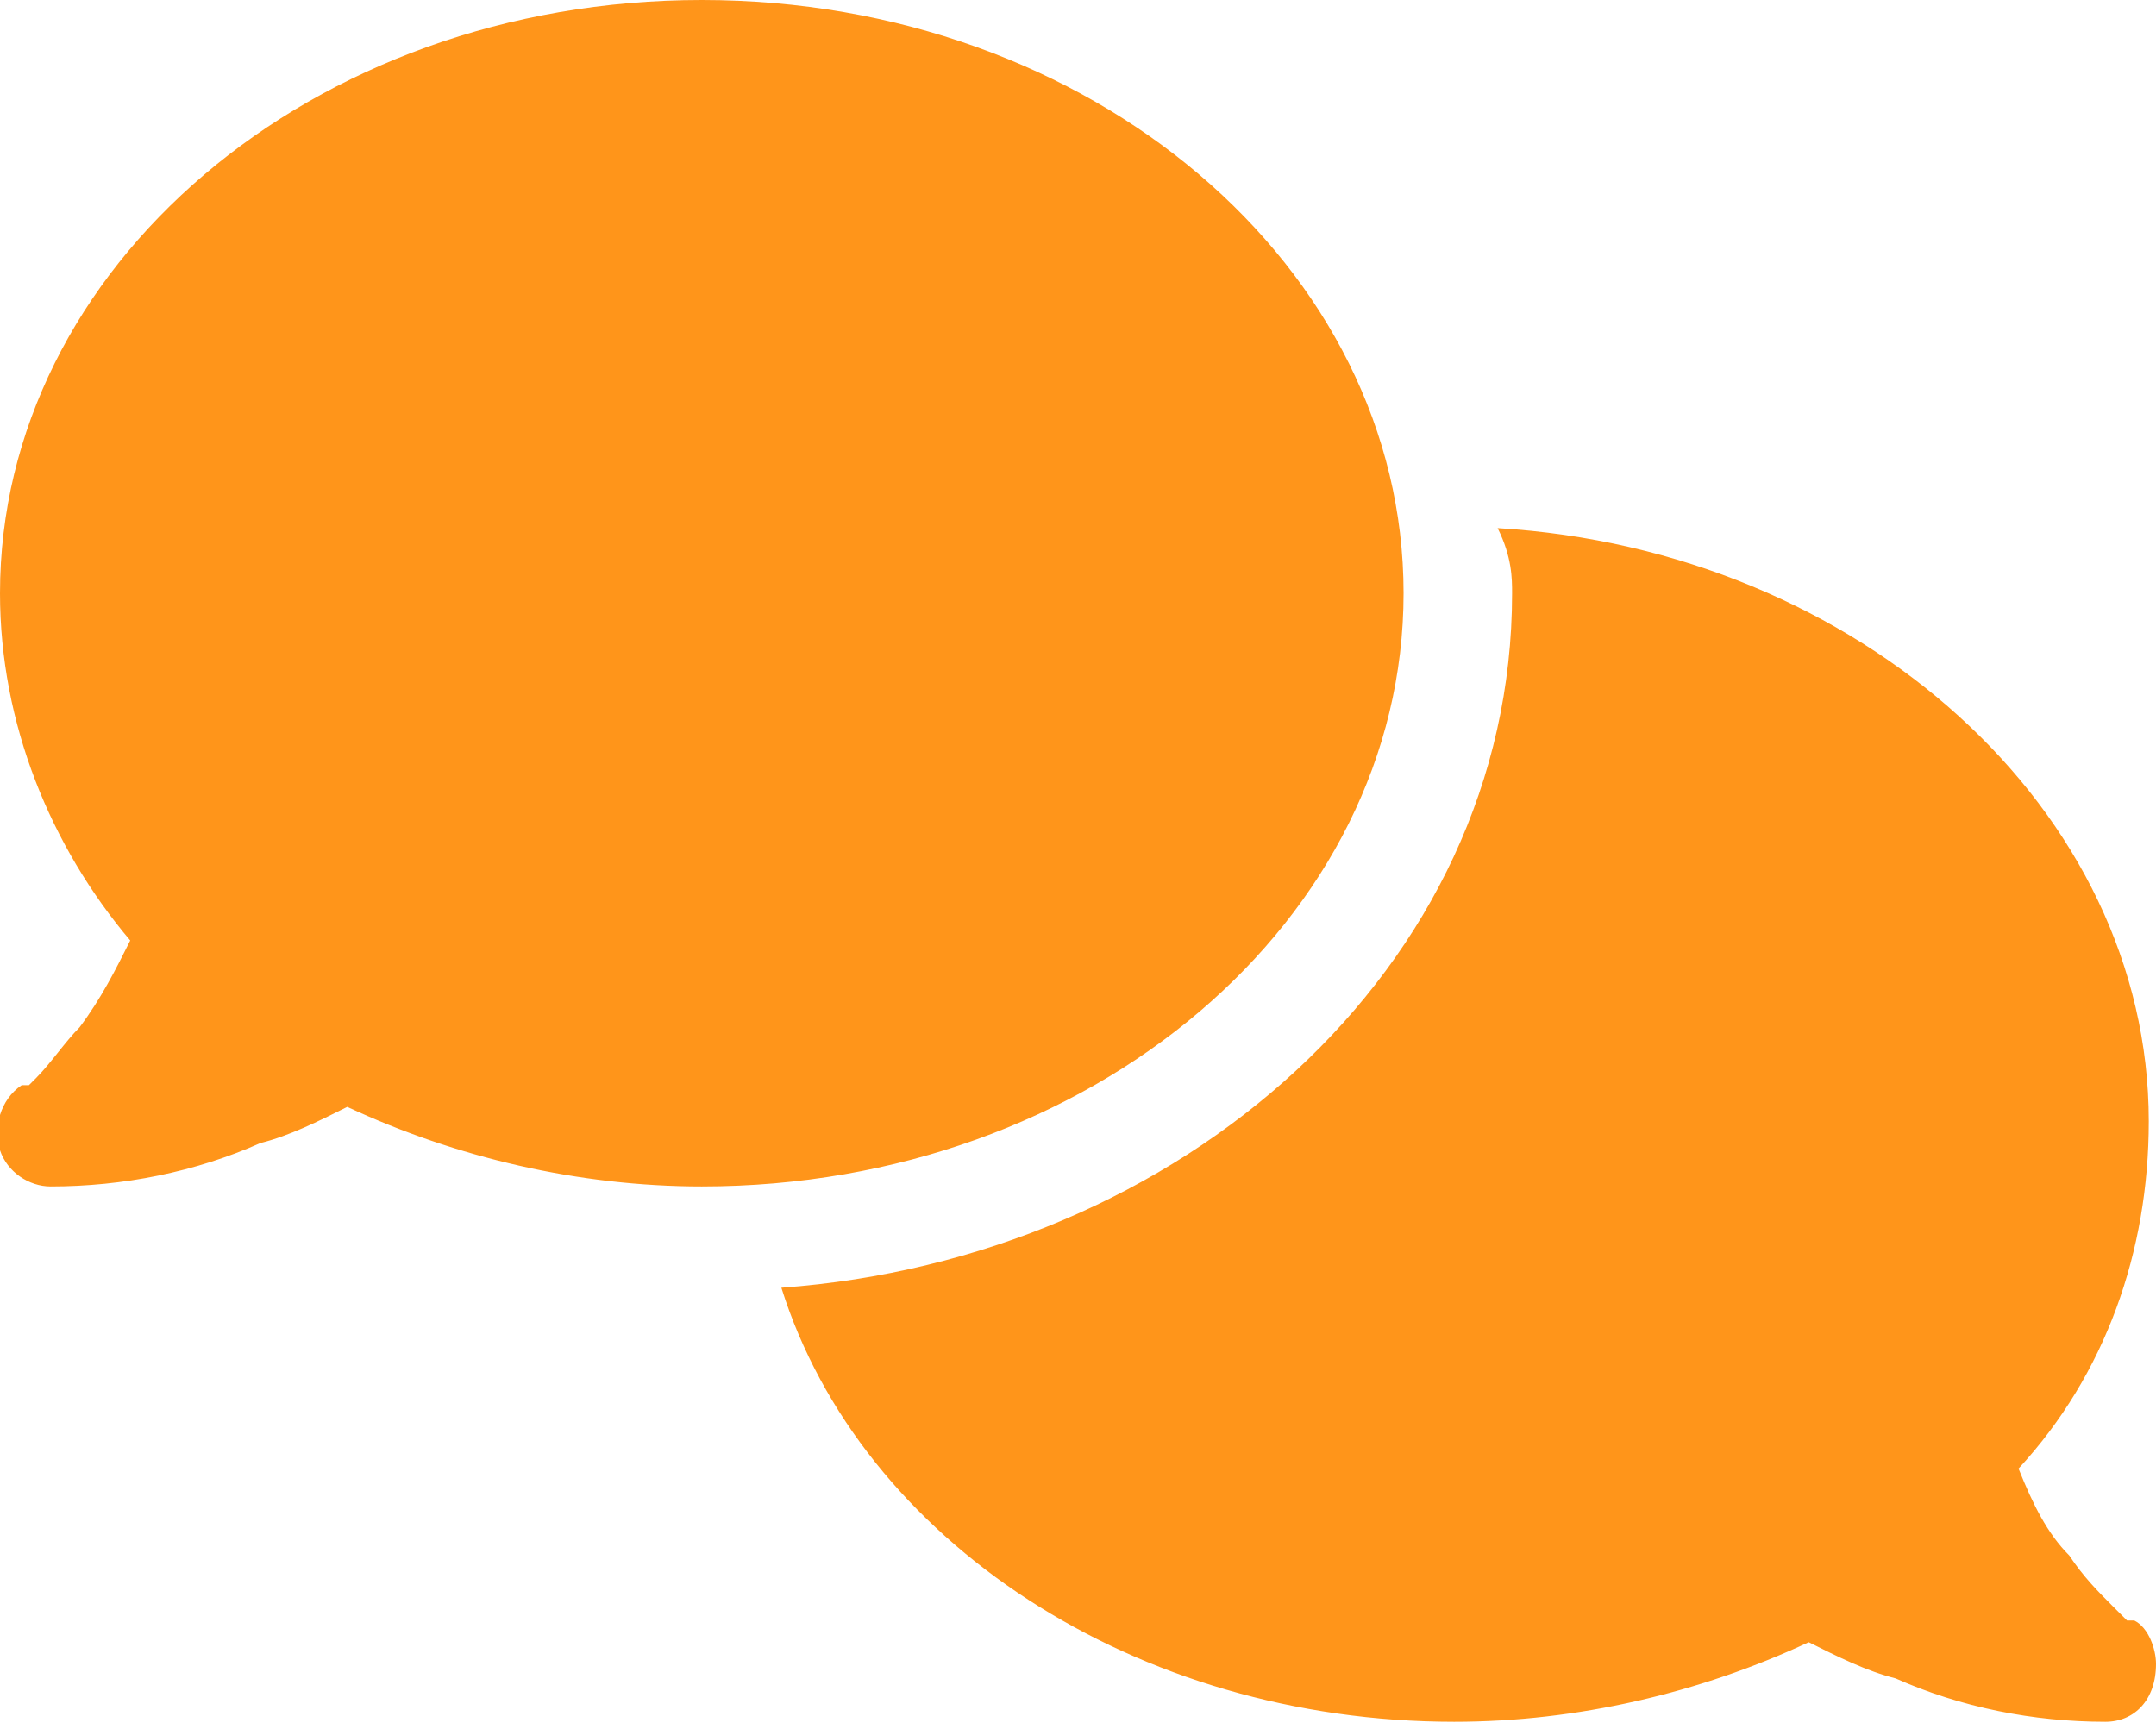 <?xml version="1.0" encoding="utf-8"?>
<!-- Generator: Adobe Illustrator 24.0.1, SVG Export Plug-In . SVG Version: 6.00 Build 0)  -->
<svg version="1.1" id="Livello_1" xmlns="http://www.w3.org/2000/svg" xmlns:xlink="http://www.w3.org/1999/xlink" x="0px" y="0px"
	 viewBox="0 0 29.8 23.9" style="enable-background:new 0 0 29.8 23.9;" xml:space="preserve">
<style type="text/css">
	.st0{fill:#FF951A;}
</style>
<path id="Path_11099" class="st0" d="M9.7,16.4c5.4,0,9.7-3.7,9.7-8.2S15.1,0,9.7,0S0,3.7,0,8.2C0,10,0.7,11.7,1.8,13
	c-0.2,0.4-0.4,0.8-0.7,1.2c-0.2,0.2-0.4,0.5-0.6,0.7C0.5,14.9,0.4,15,0.4,15c0,0,0,0-0.1,0l0,0l0,0C0,15.2-0.1,15.6,0,15.9
	c0.1,0.3,0.4,0.5,0.7,0.5c1,0,2-0.2,2.9-0.6c0.4-0.1,0.8-0.3,1.2-0.5C6.3,16,8,16.4,9.7,16.4z M20.9,8.2c0,5.2-4.6,9.2-10.1,9.6
	c1.1,3.5,4.9,6,9.3,6c1.7,0,3.4-0.4,4.9-1.1c0.4,0.2,0.8,0.4,1.2,0.5c0.9,0.4,1.9,0.6,2.9,0.6c0.4,0,0.7-0.3,0.7-0.8
	c0-0.2-0.1-0.5-0.3-0.6l0,0l0,0c0,0,0,0-0.1,0c0,0-0.1-0.1-0.2-0.2c-0.2-0.2-0.4-0.4-0.6-0.7c-0.3-0.3-0.5-0.7-0.7-1.2
	c1.2-1.3,1.8-3,1.8-4.8c0-4.3-4-7.9-9-8.2C20.9,7.7,20.9,8,20.9,8.2L20.9,8.2z"/>
</svg>

